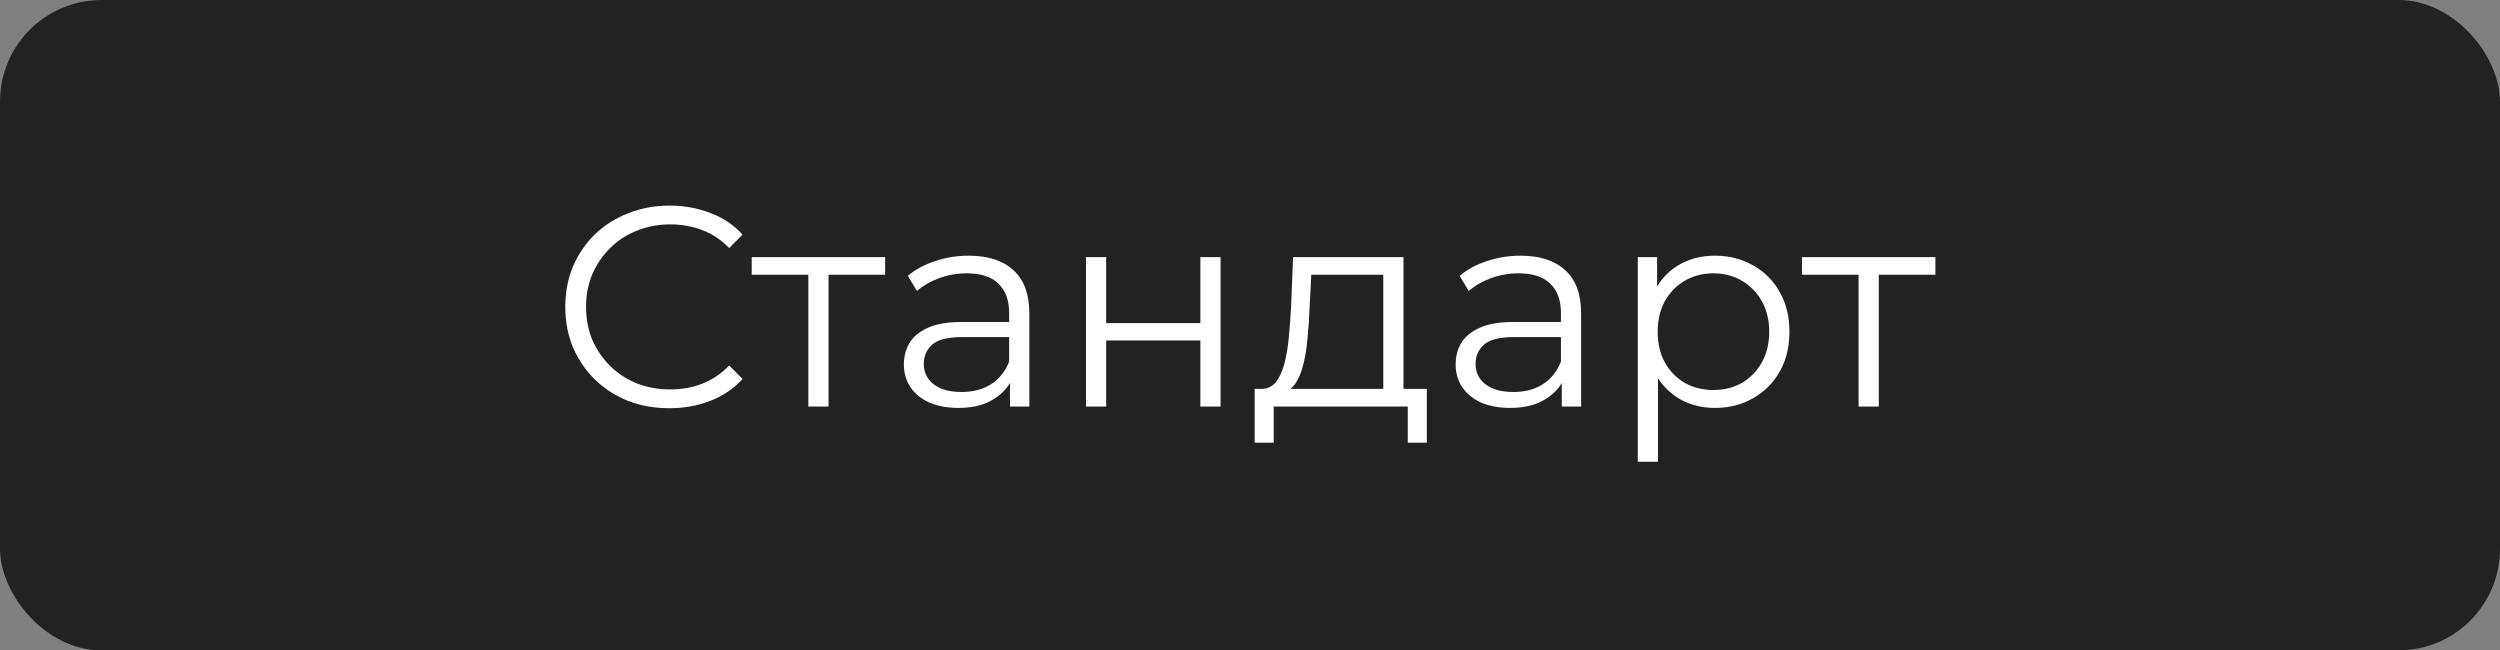 <?xml version="1.0" encoding="UTF-8"?> <svg xmlns="http://www.w3.org/2000/svg" width="123" height="32" viewBox="0 0 123 32" fill="none"><rect x="0" y="0" width="123" height="32" fill="#808080" stroke="none"/> <rect width="123" height="32" rx="5" fill="#222222"></rect> <path d="M32.936 20.084C32.199 20.084 31.517 19.963 30.892 19.72C30.267 19.468 29.725 19.118 29.268 18.67C28.811 18.222 28.451 17.695 28.19 17.088C27.938 16.481 27.812 15.819 27.812 15.1C27.812 14.381 27.938 13.719 28.19 13.112C28.451 12.505 28.811 11.978 29.268 11.53C29.735 11.082 30.281 10.737 30.906 10.494C31.531 10.242 32.213 10.116 32.95 10.116C33.659 10.116 34.327 10.237 34.952 10.48C35.577 10.713 36.105 11.068 36.534 11.544L35.876 12.202C35.475 11.791 35.031 11.497 34.546 11.32C34.061 11.133 33.538 11.04 32.978 11.04C32.39 11.04 31.844 11.143 31.34 11.348C30.836 11.544 30.397 11.829 30.024 12.202C29.651 12.566 29.357 12.995 29.142 13.49C28.937 13.975 28.834 14.512 28.834 15.1C28.834 15.688 28.937 16.229 29.142 16.724C29.357 17.209 29.651 17.639 30.024 18.012C30.397 18.376 30.836 18.661 31.34 18.866C31.844 19.062 32.39 19.16 32.978 19.16C33.538 19.16 34.061 19.067 34.546 18.88C35.031 18.693 35.475 18.395 35.876 17.984L36.534 18.642C36.105 19.118 35.577 19.477 34.952 19.72C34.327 19.963 33.655 20.084 32.936 20.084ZM39.77 20V13.252L40.022 13.518H36.984V12.65H43.55V13.518H40.512L40.764 13.252V20H39.77ZM49.692 20V18.376L49.65 18.11V15.394C49.65 14.769 49.472 14.288 49.118 13.952C48.772 13.616 48.254 13.448 47.564 13.448C47.088 13.448 46.635 13.527 46.206 13.686C45.776 13.845 45.412 14.055 45.114 14.316L44.666 13.574C45.039 13.257 45.487 13.014 46.01 12.846C46.532 12.669 47.083 12.58 47.662 12.58C48.614 12.58 49.346 12.818 49.86 13.294C50.382 13.761 50.644 14.475 50.644 15.436V20H49.692ZM47.158 20.07C46.607 20.07 46.126 19.981 45.716 19.804C45.314 19.617 45.006 19.365 44.792 19.048C44.577 18.721 44.47 18.348 44.47 17.928C44.47 17.545 44.558 17.2 44.736 16.892C44.922 16.575 45.221 16.323 45.632 16.136C46.052 15.94 46.612 15.842 47.312 15.842H49.846V16.584H47.34C46.63 16.584 46.136 16.71 45.856 16.962C45.585 17.214 45.45 17.527 45.45 17.9C45.45 18.32 45.613 18.656 45.94 18.908C46.266 19.16 46.724 19.286 47.312 19.286C47.872 19.286 48.352 19.16 48.754 18.908C49.164 18.647 49.463 18.273 49.65 17.788L49.874 18.474C49.687 18.959 49.36 19.347 48.894 19.636C48.436 19.925 47.858 20.07 47.158 20.07ZM53.43 20V12.65H54.424V15.898H59.058V12.65H60.052V20H59.058V16.752H54.424V20H53.43ZM68.057 19.524V13.518H64.515L64.431 15.156C64.412 15.651 64.38 16.136 64.333 16.612C64.296 17.088 64.226 17.527 64.123 17.928C64.03 18.32 63.894 18.642 63.717 18.894C63.54 19.137 63.311 19.277 63.031 19.314L62.037 19.132C62.326 19.141 62.564 19.039 62.751 18.824C62.938 18.6 63.082 18.297 63.185 17.914C63.288 17.531 63.362 17.097 63.409 16.612C63.456 16.117 63.493 15.613 63.521 15.1L63.619 12.65H69.051V19.524H68.057ZM61.729 21.778V19.132H70.199V21.778H69.261V20H62.667V21.778H61.729ZM76.84 20V18.376L76.798 18.11V15.394C76.798 14.769 76.621 14.288 76.266 13.952C75.921 13.616 75.403 13.448 74.712 13.448C74.236 13.448 73.783 13.527 73.354 13.686C72.925 13.845 72.561 14.055 72.262 14.316L71.814 13.574C72.187 13.257 72.635 13.014 73.158 12.846C73.681 12.669 74.231 12.58 74.81 12.58C75.762 12.58 76.495 12.818 77.008 13.294C77.531 13.761 77.792 14.475 77.792 15.436V20H76.84ZM74.306 20.07C73.755 20.07 73.275 19.981 72.864 19.804C72.463 19.617 72.155 19.365 71.94 19.048C71.725 18.721 71.618 18.348 71.618 17.928C71.618 17.545 71.707 17.2 71.884 16.892C72.071 16.575 72.369 16.323 72.78 16.136C73.2 15.94 73.76 15.842 74.46 15.842H76.994V16.584H74.488C73.779 16.584 73.284 16.71 73.004 16.962C72.733 17.214 72.598 17.527 72.598 17.9C72.598 18.32 72.761 18.656 73.088 18.908C73.415 19.16 73.872 19.286 74.46 19.286C75.02 19.286 75.501 19.16 75.902 18.908C76.313 18.647 76.611 18.273 76.798 17.788L77.022 18.474C76.835 18.959 76.509 19.347 76.042 19.636C75.585 19.925 75.006 20.07 74.306 20.07ZM84.372 20.07C83.738 20.07 83.164 19.925 82.65 19.636C82.137 19.337 81.726 18.913 81.418 18.362C81.12 17.802 80.97 17.121 80.97 16.318C80.97 15.515 81.12 14.839 81.418 14.288C81.717 13.728 82.123 13.303 82.636 13.014C83.15 12.725 83.728 12.58 84.372 12.58C85.072 12.58 85.698 12.739 86.248 13.056C86.808 13.364 87.247 13.803 87.564 14.372C87.882 14.932 88.04 15.581 88.04 16.318C88.04 17.065 87.882 17.718 87.564 18.278C87.247 18.838 86.808 19.277 86.248 19.594C85.698 19.911 85.072 20.07 84.372 20.07ZM80.578 22.716V12.65H81.53V14.862L81.432 16.332L81.572 17.816V22.716H80.578ZM84.302 19.188C84.825 19.188 85.292 19.071 85.702 18.838C86.113 18.595 86.44 18.259 86.682 17.83C86.925 17.391 87.046 16.887 87.046 16.318C87.046 15.749 86.925 15.249 86.682 14.82C86.44 14.391 86.113 14.055 85.702 13.812C85.292 13.569 84.825 13.448 84.302 13.448C83.78 13.448 83.308 13.569 82.888 13.812C82.478 14.055 82.151 14.391 81.908 14.82C81.675 15.249 81.558 15.749 81.558 16.318C81.558 16.887 81.675 17.391 81.908 17.83C82.151 18.259 82.478 18.595 82.888 18.838C83.308 19.071 83.78 19.188 84.302 19.188ZM91.442 20V13.252L91.694 13.518H88.656V12.65H95.222V13.518H92.184L92.436 13.252V20H91.442Z" fill="white"></path> </svg> 